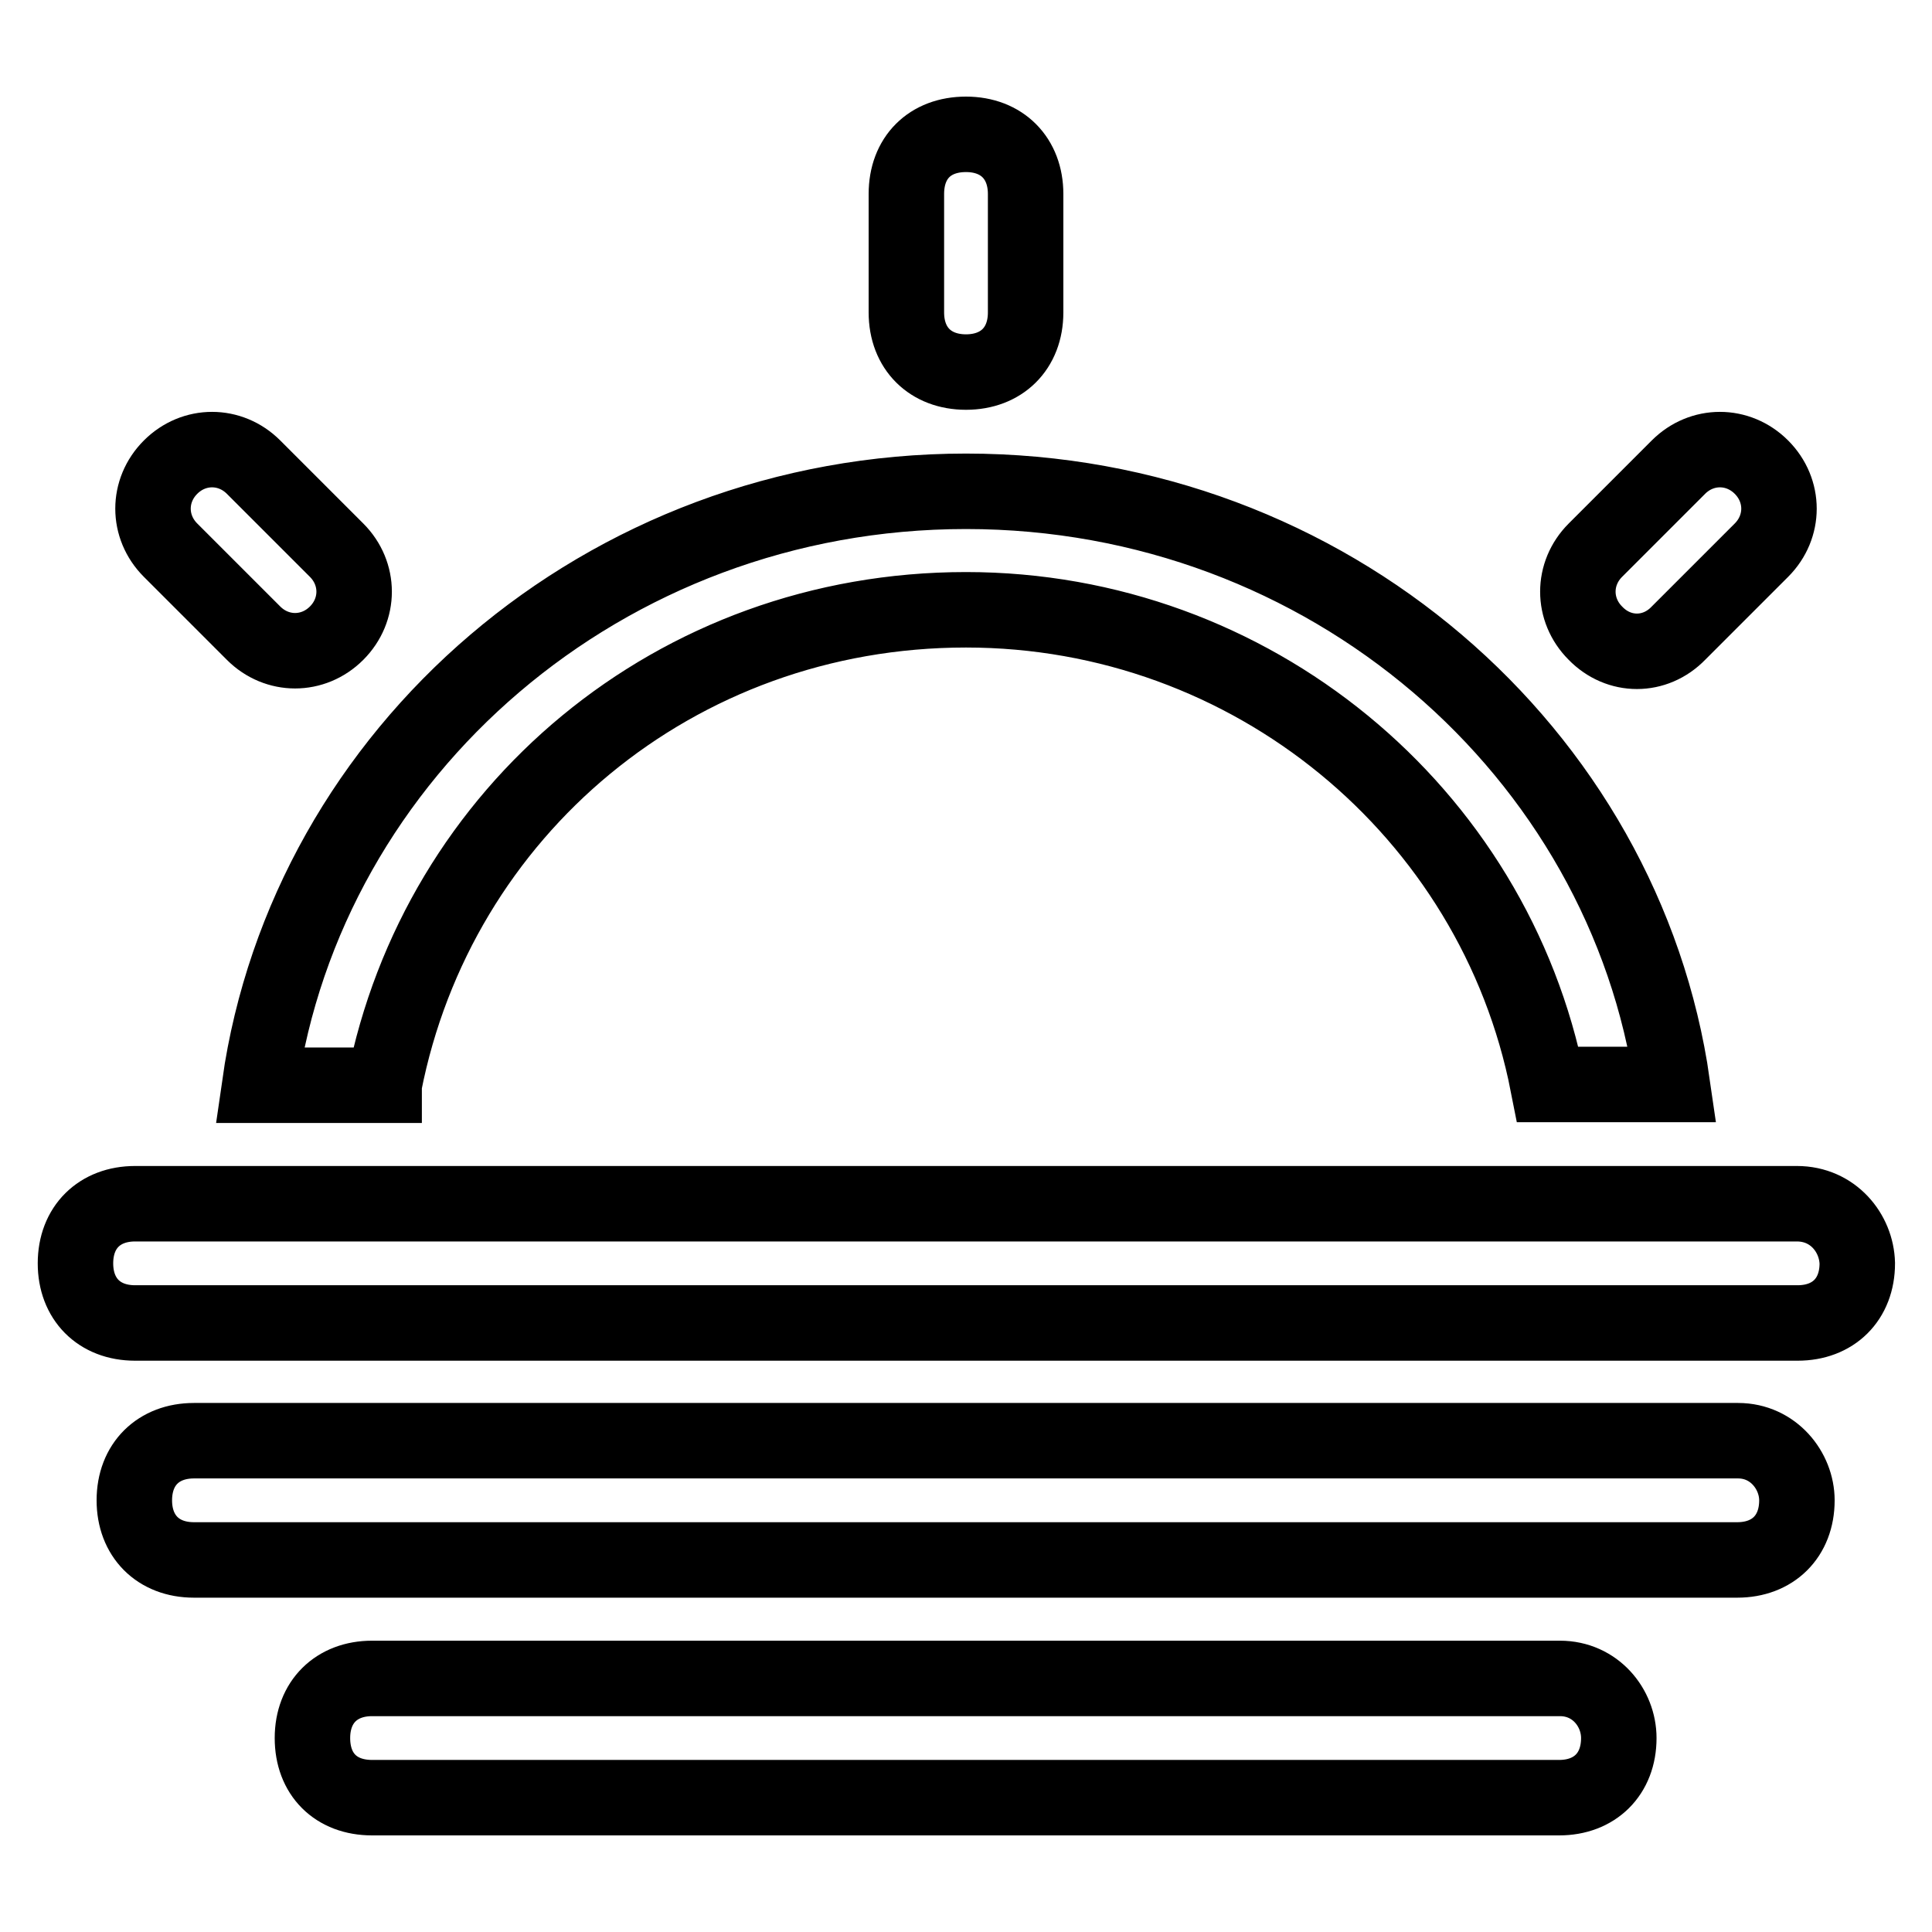 <?xml version="1.0" encoding="utf-8"?>
<!-- Svg Vector Icons : http://www.onlinewebfonts.com/icon -->
<!DOCTYPE svg PUBLIC "-//W3C//DTD SVG 1.1//EN" "http://www.w3.org/Graphics/SVG/1.1/DTD/svg11.dtd">
<svg version="1.1" xmlns="http://www.w3.org/2000/svg" xmlns:xlink="http://www.w3.org/1999/xlink" x="0px" y="0px" viewBox="0 0 256 256" enable-background="new 0 0 256 256" xml:space="preserve">
<g> <path stroke-width="10" fill-opacity="0" stroke="#000000"  d="M222.4,83.9l11-11c3.1-3.1,3.1-7.9,0-11c-3.1-3.1-7.9-3.1-11,0l-11,11c-3.1,3.1-3.1,7.9,0,11 C214.5,87.1,219.3,87.1,222.4,83.9z M50.9,143.7C58,107.5,89.5,80.8,128,80.8c37.8,0,70,26.7,77.1,62.9h16.5 C215.3,99.7,176,65.1,128,65.1c-48,0-87.3,34.6-93.6,78.7H50.9z M128,49.3c4.7,0,7.9-3.1,7.9-7.9V25.7c0-4.7-3.1-7.9-7.9-7.9 s-7.9,3.1-7.9,7.9v15.7C120.1,46.2,123.3,49.3,128,49.3z M206.7,222.4H49.3c-4.7,0-7.9,3.1-7.9,7.9s3.1,7.9,7.9,7.9h157.3 c4.7,0,7.9-3.1,7.9-7.9C214.5,226.3,211.4,222.4,206.7,222.4z M238.1,159.5H17.9c-4.7,0-7.9,3.1-7.9,7.9c0,4.7,3.1,7.9,7.9,7.9 h220.3c4.7,0,7.9-3.1,7.9-7.9C246,163.4,242.9,159.5,238.1,159.5z M230.3,190.9H25.7c-4.7,0-7.9,3.1-7.9,7.9c0,4.7,3.1,7.9,7.9,7.9 h204.5c4.7,0,7.9-3.1,7.9-7.9C238.1,194.9,235,190.9,230.3,190.9L230.3,190.9z M33.6,83.9c3.1,3.1,7.9,3.1,11,0 c3.1-3.1,3.1-7.9,0-11l-11-11c-3.1-3.1-7.9-3.1-11,0c-3.1,3.1-3.1,7.9,0,11L33.6,83.9z"/></g>
</svg>